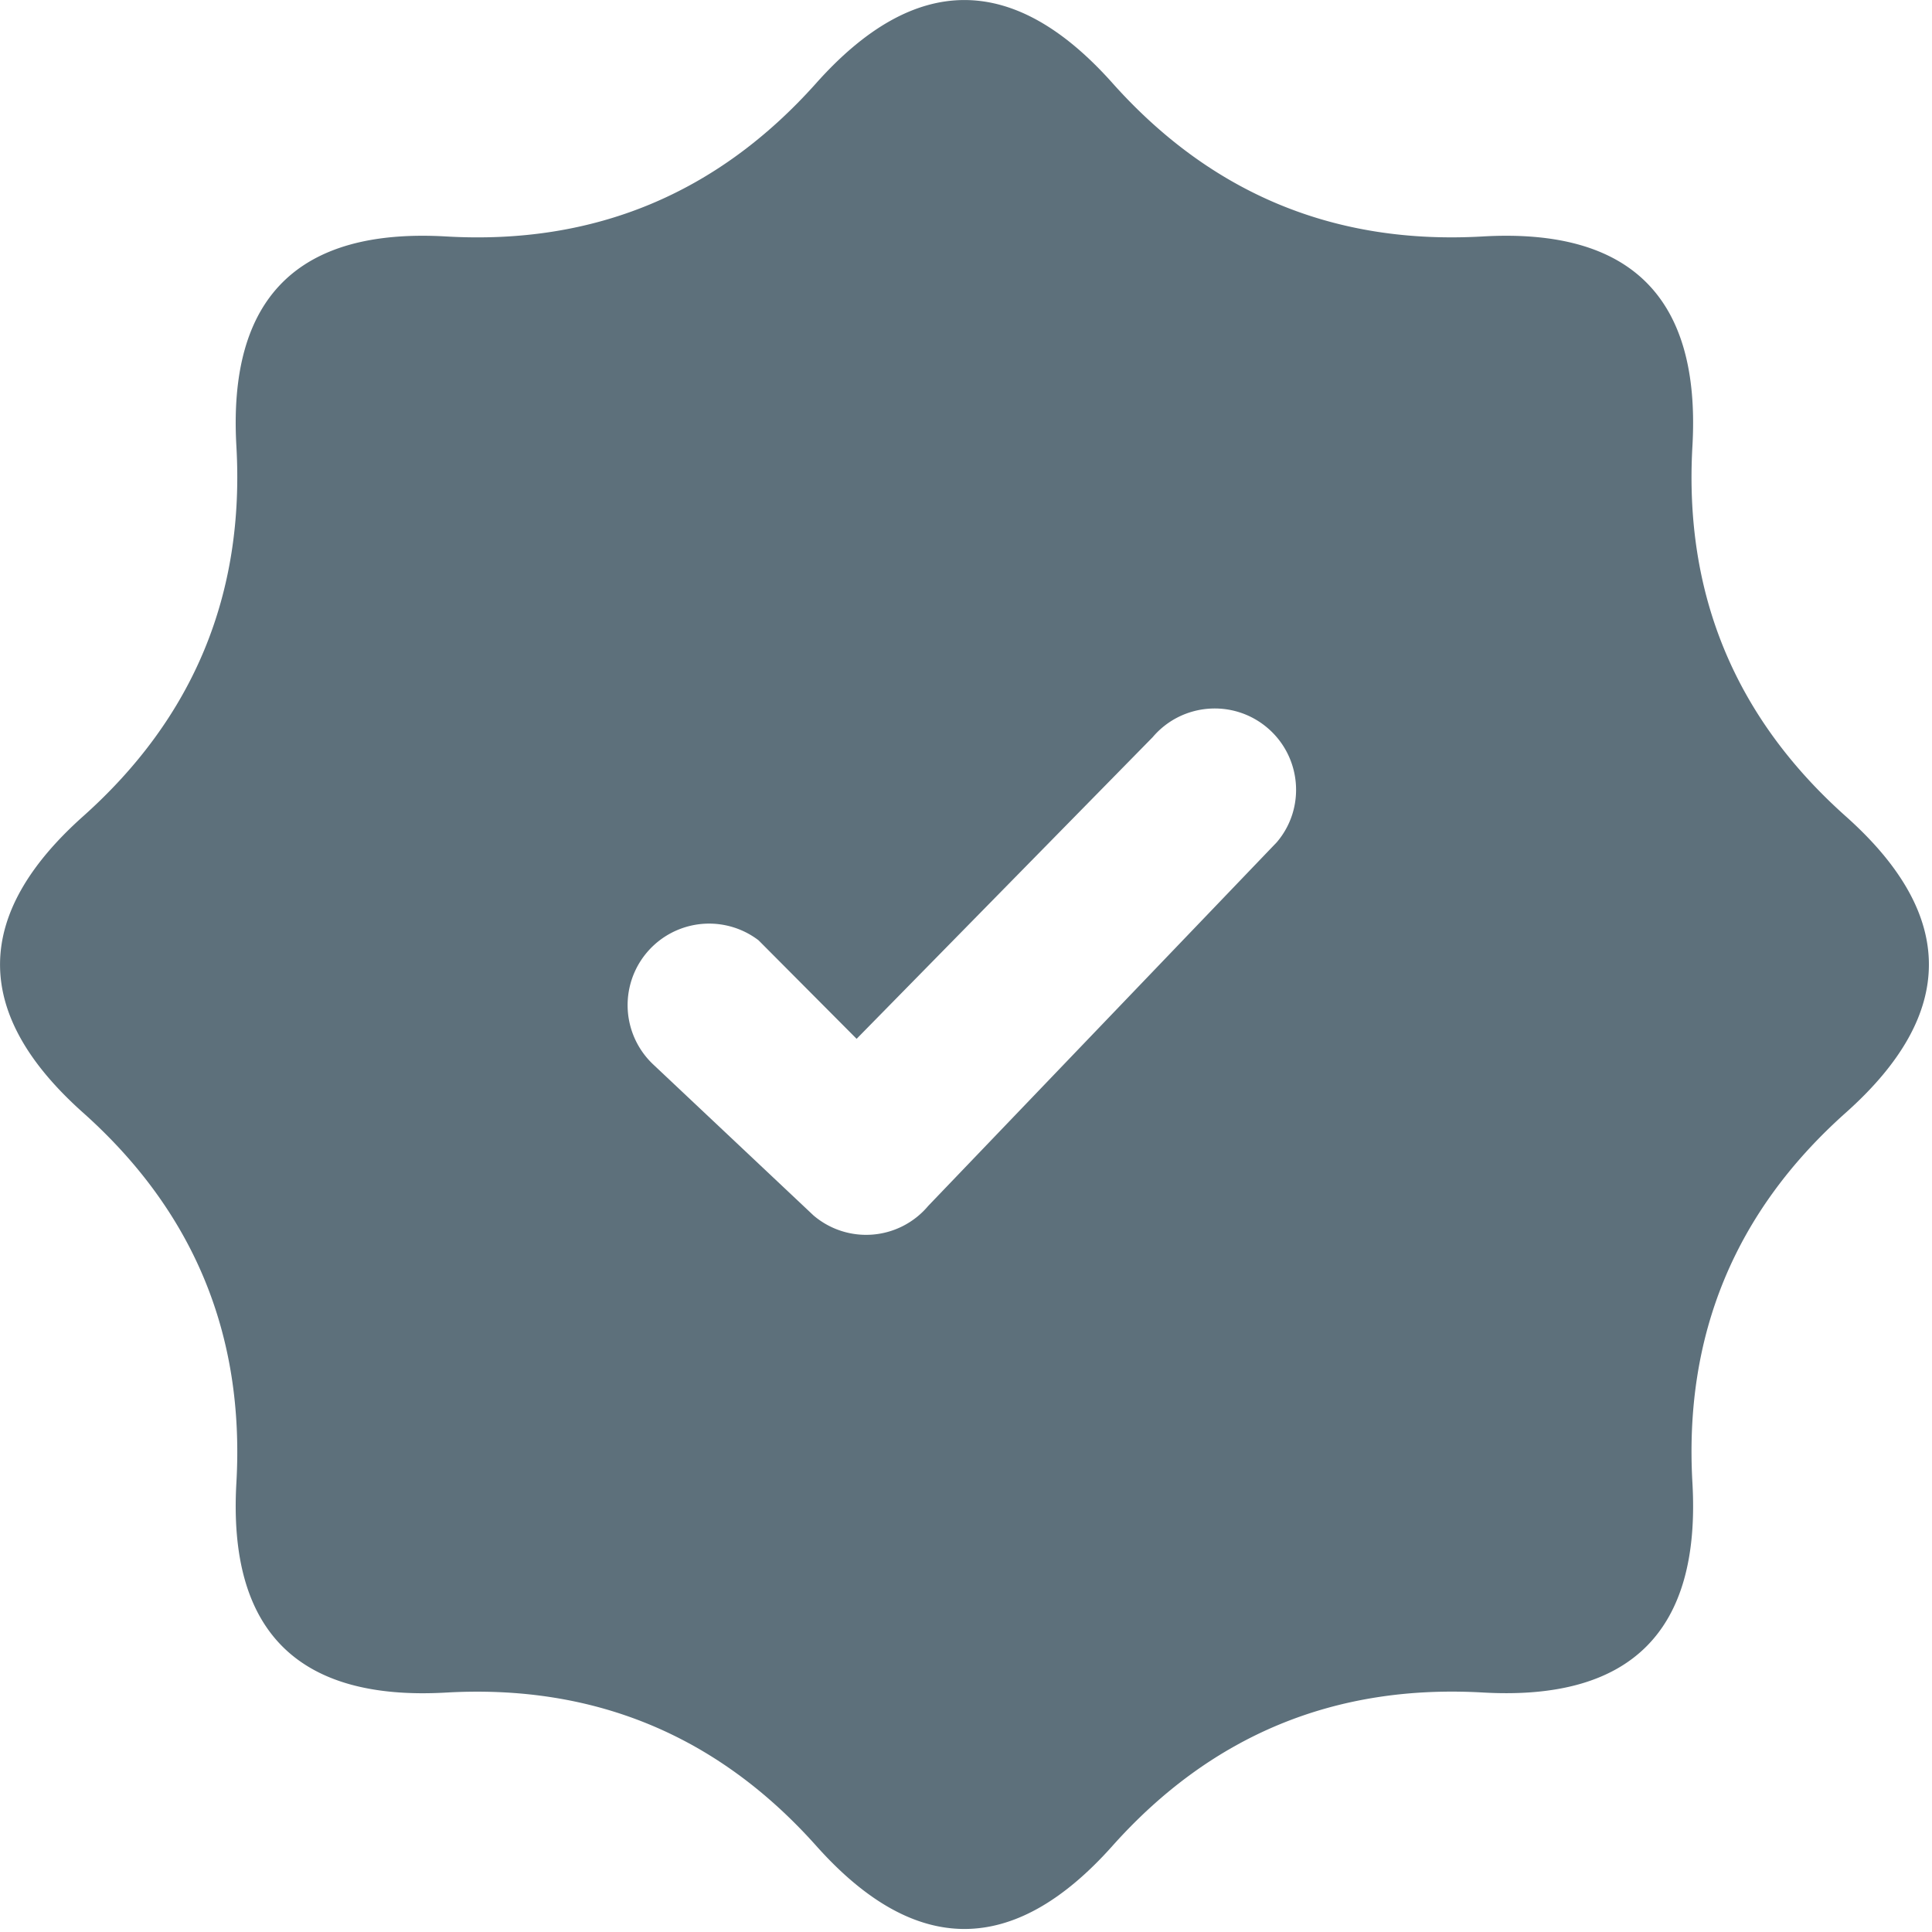 <svg xmlns="http://www.w3.org/2000/svg" width="26" height="26"><path fill="#5D707B" fill-rule="evenodd" d="M17.182 11.335l-4.69 4.893a1.091 1.091 0 01-1.544.129l-2.155-2.03a1.097 1.097 0 011.415-1.673l1.32 1.326 3.984-4.059c.39-.46 1.08-.518 1.542-.128.462.391.52 1.083.128 1.542m7.658-.349c-1.49-1.329-2.179-2.99-2.064-4.984.113-1.994-.826-2.934-2.82-2.82-1.993.115-3.655-.574-4.985-2.064-1.328-1.49-2.657-1.49-3.986 0-1.329 1.49-2.99 2.18-4.984 2.064-1.994-.114-2.933.826-2.82 2.82.114 1.993-.574 3.655-2.063 4.984-1.49 1.33-1.49 2.66 0 3.988 1.49 1.33 2.177 2.99 2.063 4.984-.113 1.993.826 2.933 2.82 2.82 1.993-.114 3.655.574 4.984 2.063 1.33 1.491 2.658 1.491 3.986 0 1.33-1.489 2.992-2.177 4.985-2.064 1.994.114 2.933-.826 2.82-2.819-.115-1.995.573-3.655 2.064-4.984 1.491-1.329 1.491-2.659 0-3.988"/></svg>